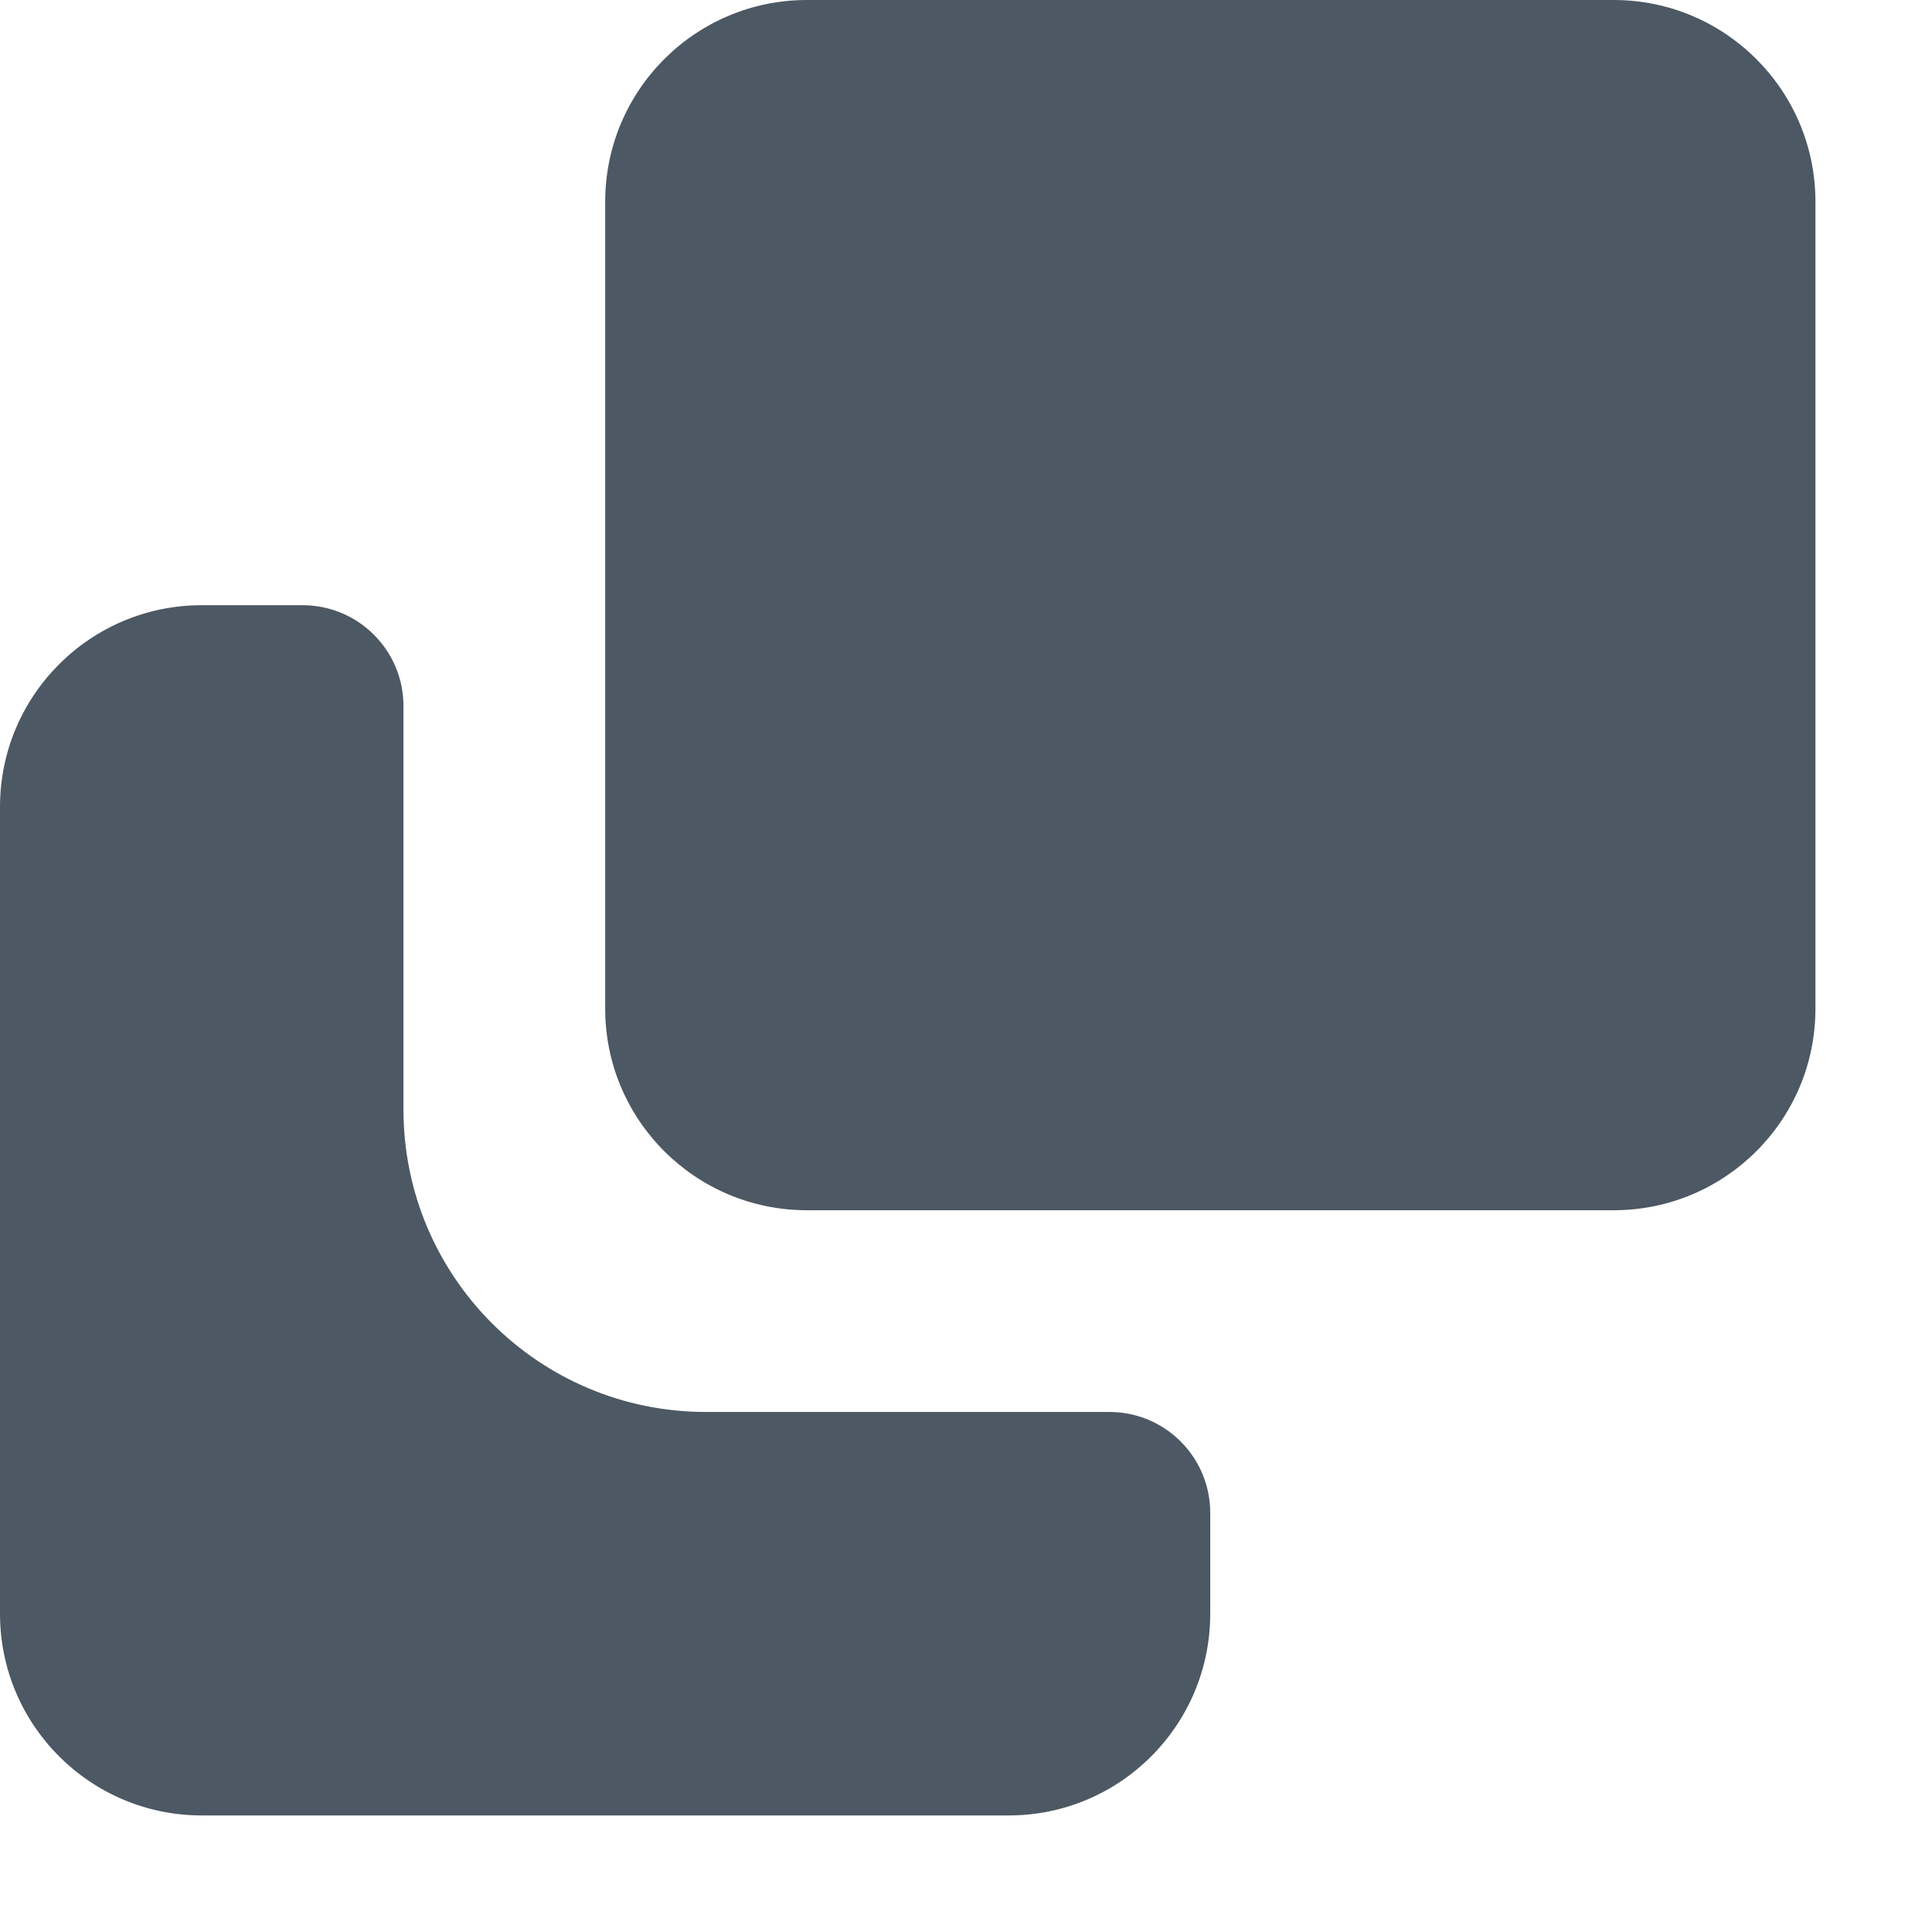 <?xml version="1.0" encoding="utf-8"?>
<svg xmlns="http://www.w3.org/2000/svg" fill="none" height="100%" overflow="visible" preserveAspectRatio="none" style="display: block;" viewBox="0 0 12 12" width="100%">
<path clip-rule="evenodd" d="M5.012 0C4.32 0 3.759 0.561 3.759 1.253V6.265C3.759 6.957 4.32 7.517 5.012 7.517H10.023C10.715 7.517 11.276 6.957 11.276 6.265V1.253C11.276 0.561 10.715 0 10.023 0H5.012ZM1.253 11.276C0.561 11.276 0 10.715 0 10.023V5.012C0 4.32 0.561 3.759 1.253 3.759H1.879C2.225 3.759 2.506 4.039 2.506 4.385V6.891C2.506 7.929 3.347 8.77 4.385 8.77H6.89C6.89 8.77 6.891 8.77 6.891 8.77C7.237 8.77 7.517 9.051 7.517 9.397V10.023C7.517 10.715 6.957 11.276 6.265 11.276H1.253Z" fill="#4C5863" fill-rule="evenodd" id="vector"/>
</svg>
